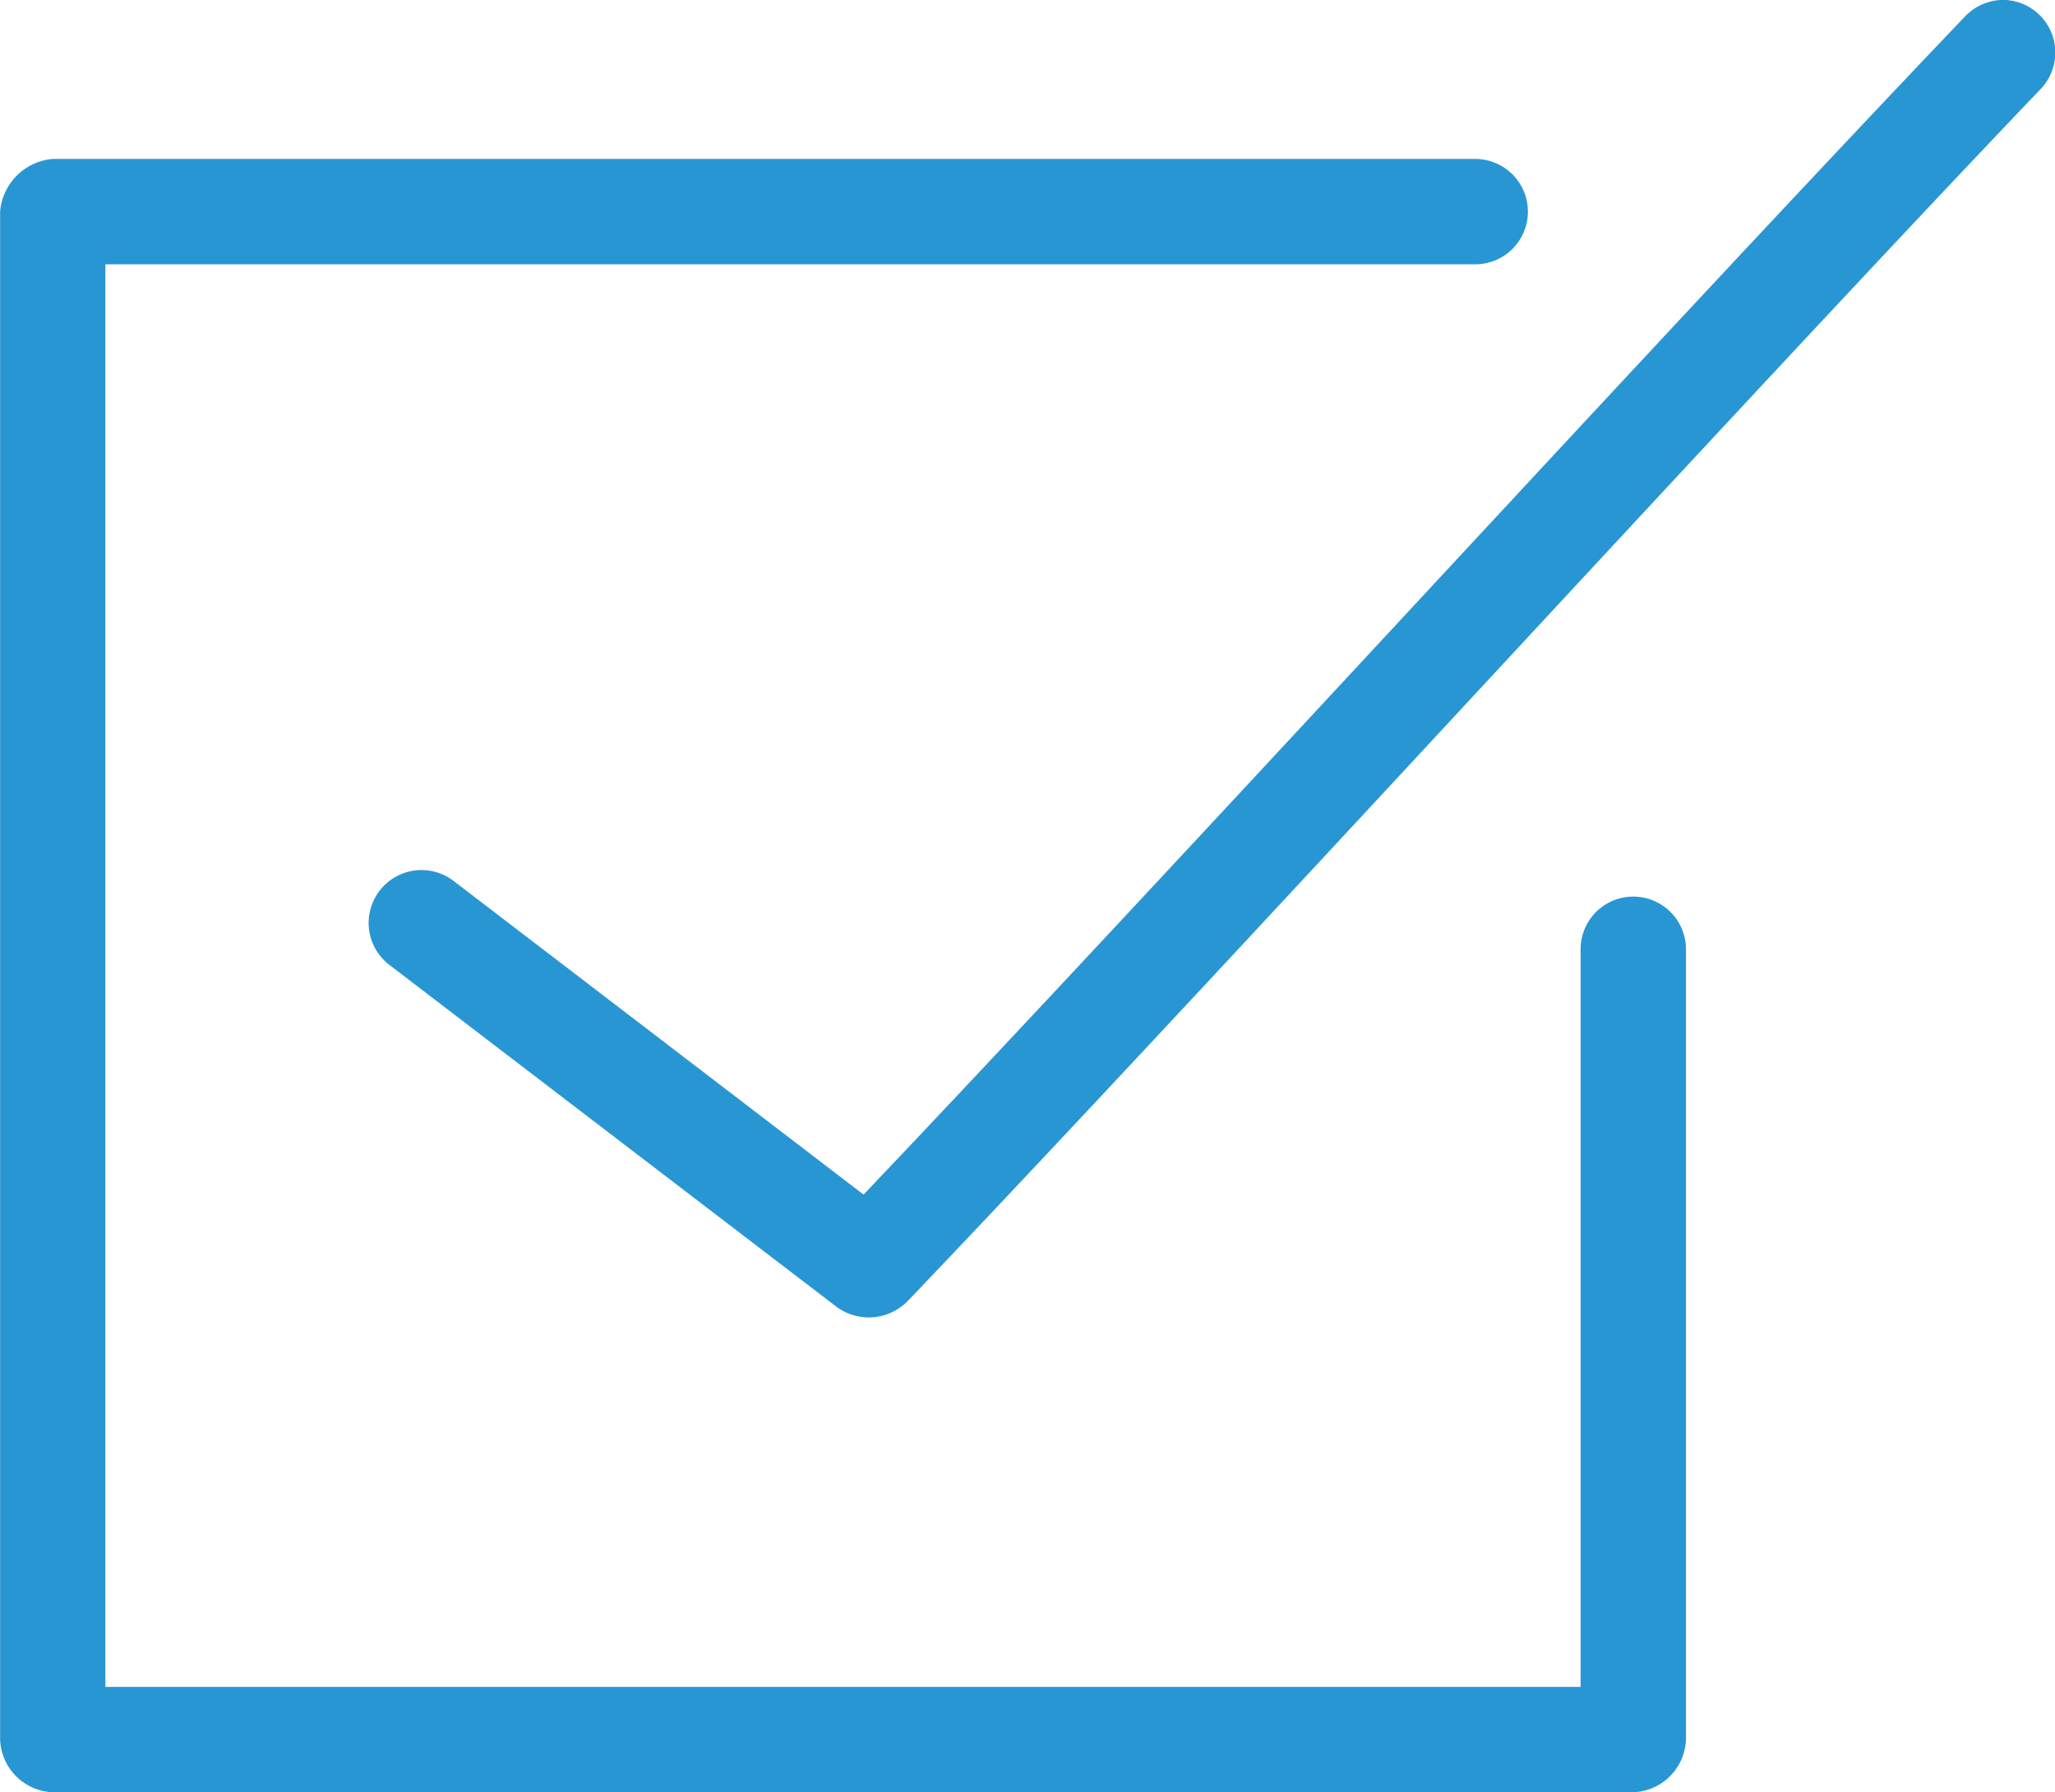 <svg id="Сгруппировать_2994" data-name="Сгруппировать 2994" xmlns="http://www.w3.org/2000/svg" width="91.537" height="79.832" viewBox="0 0 91.537 79.832">
  <path id="Контур_2290" data-name="Контур 2290" d="M100.064,968.348a2.374,2.374,0,0,0-1.577.77c-12.713,13.3-35.793,38.528-49.026,52.437L31.2,1007.584a2.354,2.354,0,0,0-2.86,3.74l19.948,15.254a2.43,2.43,0,0,0,3.117-.257c13.085-13.69,37.466-40.385,50.456-53.977a2.347,2.347,0,0,0-1.8-4ZM11,977.772v68.057a2.439,2.439,0,0,0,2.347,2.347h70.4a2.439,2.439,0,0,0,2.347-2.347v-35.2a2.347,2.347,0,1,0-4.694,0v32.855H15.689V980.119H76.706a2.347,2.347,0,1,0,0-4.694H13.342A2.566,2.566,0,0,0,11,977.772Z" transform="translate(-10.995 -968.345)" fill="#2996d4"/>
</svg>
